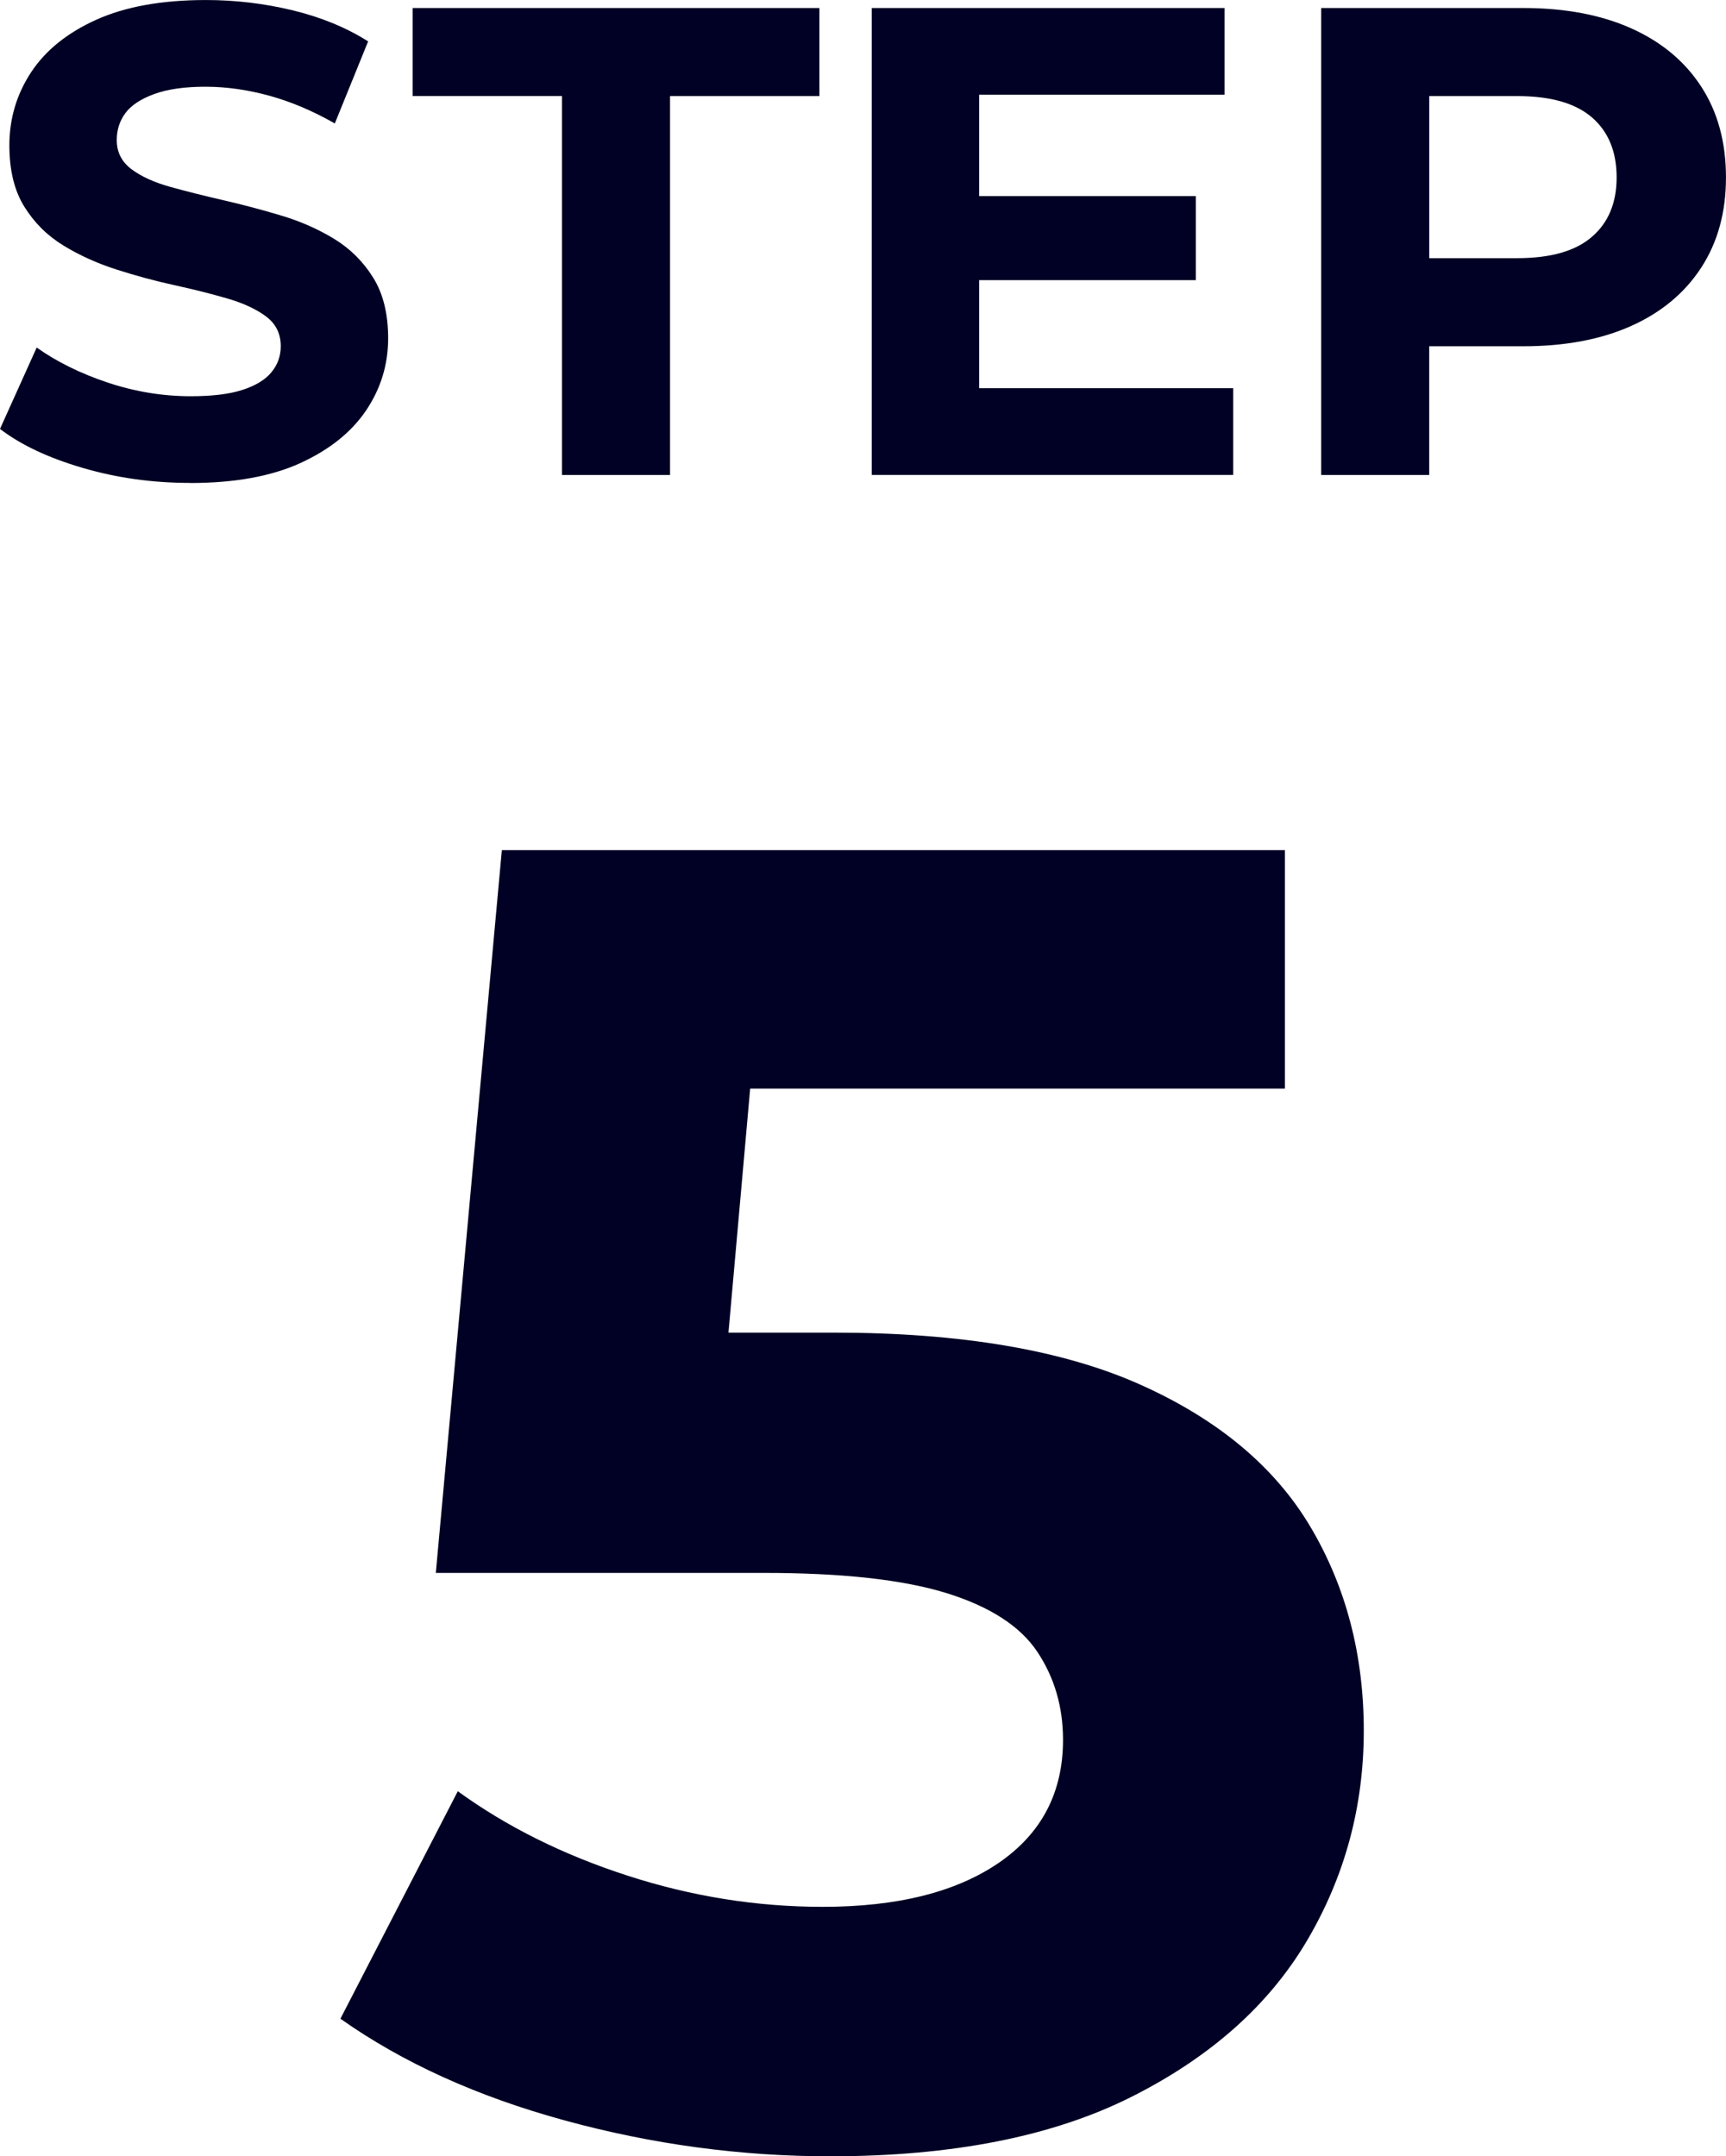 <?xml version="1.0" encoding="UTF-8"?>
<svg id="_レイヤー_2" data-name="レイヤー_2" xmlns="http://www.w3.org/2000/svg" viewBox="0 0 58.186 72.673">
  <defs>
    <style>
      .cls-1 {
        fill: #000124;
      }
    </style>
  </defs>
  <g id="_レイヤー_1-2" data-name="レイヤー_1">
    <g>
      <path class="cls-1" d="M6.408,16.276c-1.26,0-2.466-.168-3.619-.506-1.154-.337-2.084-.775-2.789-1.314l1.237-2.743c.675.479,1.472.873,2.394,1.181.922.307,1.855.46,2.8.46.72,0,1.3-.07,1.742-.213s.769-.341.978-.596c.21-.255.314-.547.314-.877,0-.42-.164-.753-.494-1.001-.33-.247-.764-.449-1.304-.606s-1.136-.308-1.788-.45c-.651-.142-1.303-.318-1.955-.528-.652-.209-1.248-.479-1.787-.809-.54-.33-.979-.765-1.315-1.305-.337-.539-.506-1.229-.506-2.068,0-.899.243-1.72.73-2.462.487-.741,1.222-1.333,2.203-1.775s2.215-.663,3.698-.663c.989,0,1.963.116,2.923.348.959.233,1.806.581,2.54,1.046l-1.123,2.766c-.734-.42-1.47-.731-2.203-.934-.735-.202-1.455-.304-2.159-.304s-1.281.083-1.731.248c-.449.165-.771.378-.967.641-.194.262-.291.565-.291.91,0,.405.164.73.494.979.33.247.764.445,1.304.596.54.149,1.136.3,1.788.449.651.15,1.303.322,1.955.518.652.194,1.248.457,1.787.786.54.33.979.765,1.315,1.305.337.539.506,1.222.506,2.046,0,.884-.247,1.693-.741,2.428-.495.734-1.233,1.326-2.215,1.776-.982.449-2.223.674-3.721.674Z"/>
      <path class="cls-1" d="M18.945,16.007V3.237h-5.035V.27h13.713v2.968h-5.035v12.77h-3.643Z"/>
      <path class="cls-1" d="M33.008,13.084h8.566v2.923h-12.186V.27h11.893v2.923h-8.273v9.892ZM32.738,6.609h7.576v2.833h-7.576v-2.833Z"/>
      <path class="cls-1" d="M44.539,16.007V.27h6.812c1.408,0,2.622.229,3.642.686,1.019.457,1.806,1.113,2.36,1.967.555.854.832,1.874.832,3.058,0,1.169-.277,2.181-.832,3.035s-1.342,1.511-2.36,1.968c-1.02.457-2.233.686-3.642.686h-4.789l1.619-1.642v5.98h-3.643ZM48.182,10.432l-1.619-1.731h4.586c1.124,0,1.963-.239,2.518-.72.555-.479.832-1.146.832-2.001,0-.869-.277-1.543-.832-2.023-.555-.479-1.394-.719-2.518-.719h-4.586l1.619-1.731v8.926Z"/>
      <path class="cls-1" d="M27.983,72.673c-3.009,0-5.987-.402-8.934-1.206-2.947-.804-5.472-1.947-7.573-3.431l3.957-7.667c1.647,1.196,3.555,2.144,5.719,2.844,2.164.702,4.358,1.052,6.584,1.052,2.514,0,4.492-.495,5.936-1.484,1.441-.989,2.164-2.369,2.164-4.143,0-1.112-.289-2.102-.866-2.967-.577-.866-1.598-1.524-3.06-1.979-1.465-.453-3.516-.681-6.152-.681h-11.066l2.226-24.359h26.399v8.038h-22.813l5.192-4.575-1.545,17.373-5.193-4.575h9.15c4.286,0,7.738.587,10.355,1.762s4.523,2.772,5.719,4.792,1.793,4.307,1.793,6.862-.639,4.915-1.916,7.079c-1.278,2.164-3.246,3.916-5.904,5.255s-6.05,2.01-10.171,2.01Z"/>
    </g>
  </g>
</svg>